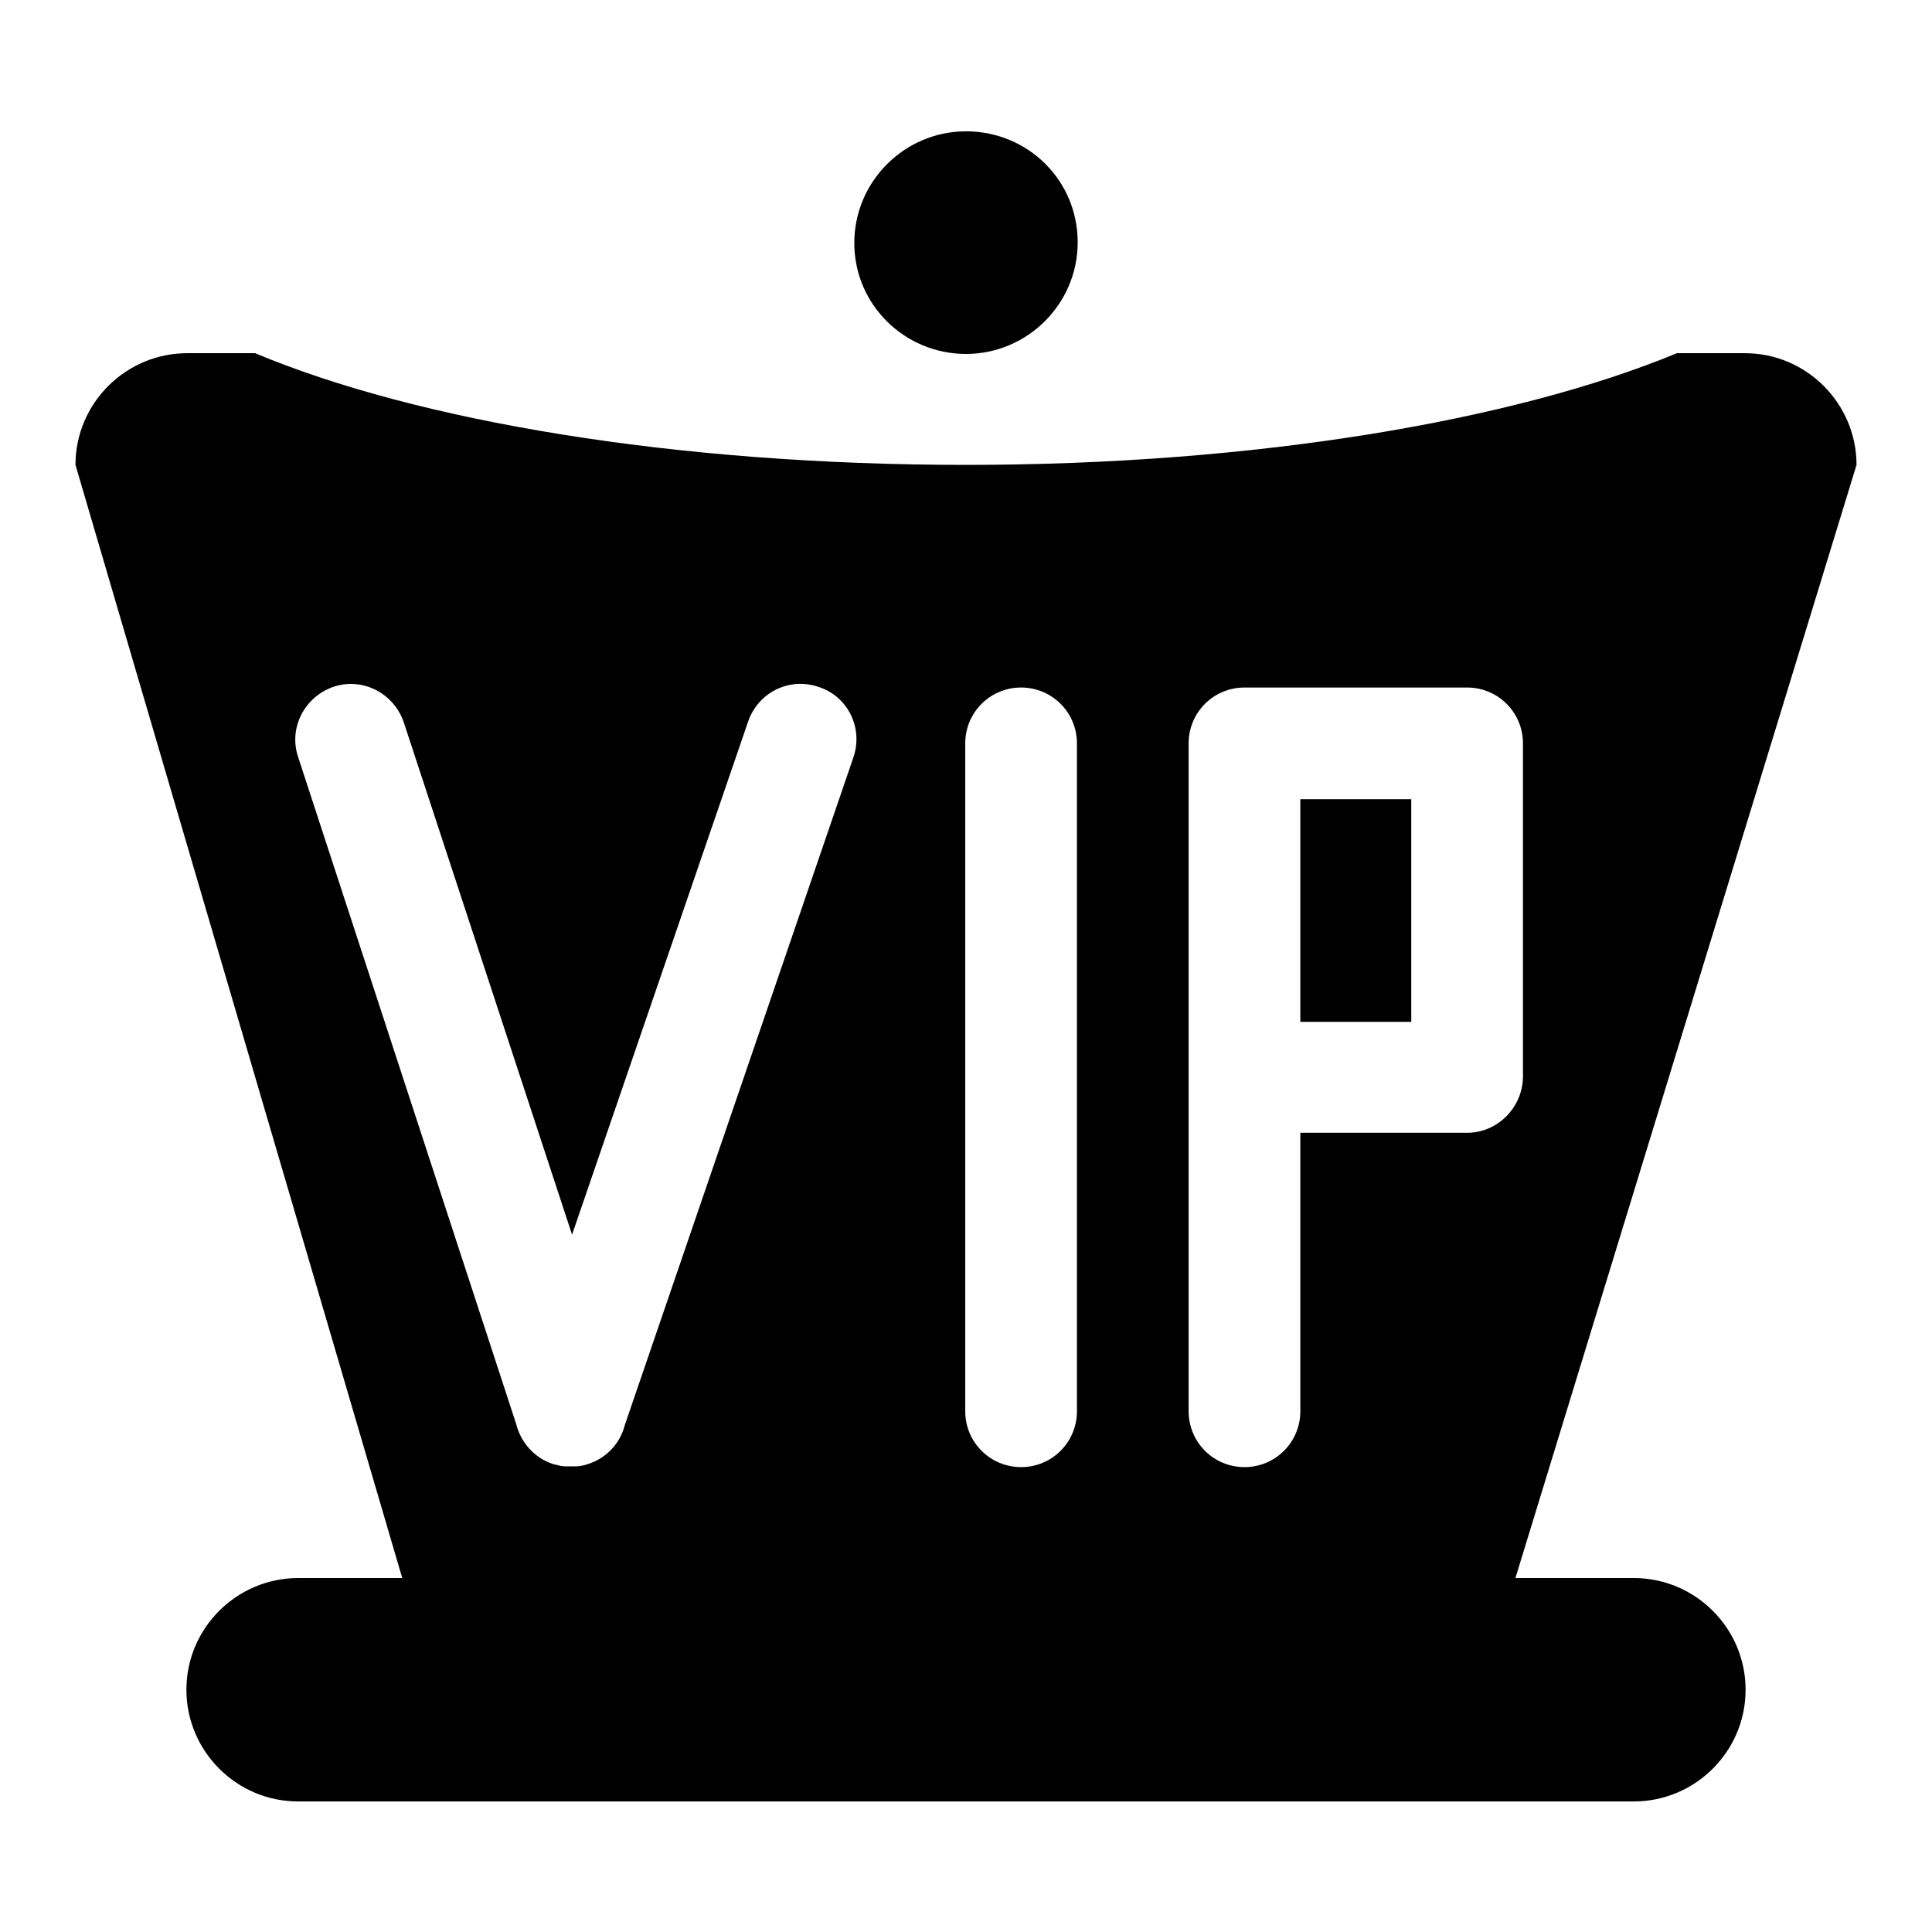 <?xml version="1.0" encoding="utf-8"?>
<!-- Svg Vector Icons : http://www.onlinewebfonts.com/icon -->
<!DOCTYPE svg PUBLIC "-//W3C//DTD SVG 1.1//EN" "http://www.w3.org/Graphics/SVG/1.1/DTD/svg11.dtd">
<svg version="1.1" xmlns="http://www.w3.org/2000/svg" xmlns:xlink="http://www.w3.org/1999/xlink" x="0px" y="0px" viewBox="0 0 256 256" enable-background="new 0 0 256 256" xml:space="preserve">
<g><g><path fill="#000000" d="M216.5,209.1h-15.7L246,61.6c0-8.1-6.6-14.8-14.8-14.8h-9c-21.5,8.9-55.7,14.8-94.2,14.8c-38.6,0-72.7-5.8-94.2-14.8h-9c-8.1,0-14.8,6.6-14.8,14.8l43.3,147.5H39.5c-8.1,0-14.8,6.6-14.8,14.8c0,8.1,6.6,14.8,14.8,14.8h177c8.1,0,14.8-6.6,14.8-14.8C231.3,215.7,224.6,209.1,216.5,209.1z M113.1,100.3l-30.3,88.5c-0.6,2.4-2.4,4.4-4.9,5.2c-0.6,0.2-1.1,0.3-1.6,0.3c0,0,0,0-0.1,0c-0.1,0-0.2,0-0.3,0c0,0-0.1,0-0.1,0c-0.1,0-0.1,0-0.2,0c-0.1,0-0.1,0-0.2,0c0,0-0.1,0-0.1,0c-0.1,0-0.2,0-0.3,0c0,0,0,0-0.1,0c-0.6,0-1.1-0.2-1.6-0.3c-2.5-0.8-4.3-2.9-4.9-5.3l-28.9-88.4c-1.3-3.9,0.9-8,4.7-9.3c3.9-1.3,8,0.9,9.3,4.7l22.3,67.9l23.3-67.9c1.3-3.9,5.4-6,9.3-4.7C112.3,92.2,114.4,96.4,113.1,100.3z M142.7,187c0,4.1-3.3,7.4-7.4,7.4c-4.1,0-7.4-3.3-7.4-7.4V98.5c0-4.1,3.3-7.4,7.4-7.4c4.1,0,7.4,3.3,7.4,7.4V187z M194.4,150.1h-22.1V187c0,4.1-3.3,7.4-7.4,7.4s-7.4-3.3-7.4-7.4V98.5c0-4.1,3.3-7.4,7.4-7.4h29.5c4.1,0,7.4,3.3,7.4,7.4v44.3C201.7,146.8,198.4,150.1,194.4,150.1z M128,46.9c8.1,0,14.8-6.6,14.8-14.8c0-8.2-6.6-14.7-14.8-14.7c-8.1,0-14.8,6.6-14.8,14.8S119.9,46.9,128,46.9z M172.3,135.4H187v-29.5h-14.7V135.4z"/></g></g>
</svg>